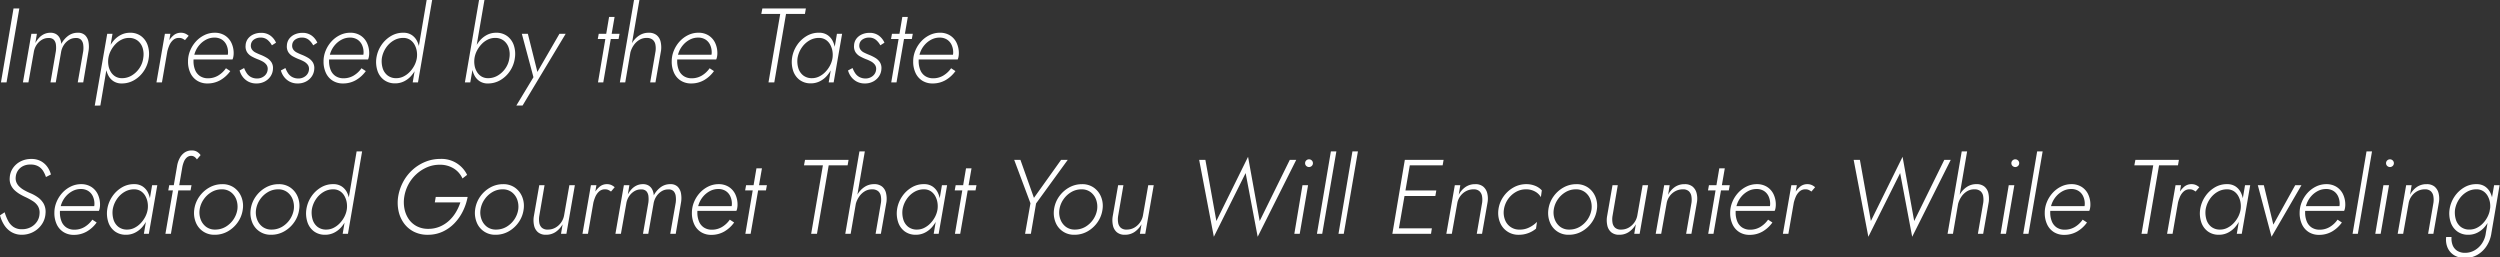 <svg xmlns="http://www.w3.org/2000/svg" width="710" height="73"><rect width="100%" height="100%" fill="#333333" stroke="none"/><defs><clipPath id="a"><path fill="none" stroke="#707070" d="M-7379-22680h710v73h-710z" data-name="長方形 11009"/></clipPath></defs><g clip-path="url(#a)" data-name="マスクグループ 2121" transform="translate(7379 22680)"><path fill="#fff" d="m-7375.16-22677.6-3.57 21h1.59l3.63-21Zm21.33 11.94a7.5 7.5 0 0 0-.045-2.46 3.5 3.5 0 0 0-.945-1.86 2.85 2.85 0 0 0-2.1-.72 4.47 4.47 0 0 0-2.715.87 6.9 6.9 0 0 0-1.965 2.31 4.3 4.3 0 0 0-.4-1.59 2.8 2.8 0 0 0-1-1.155 3 3 0 0 0-1.68-.435 4.2 4.2 0 0 0-1.77.375 4.6 4.6 0 0 0-1.44 1.05 7.2 7.2 0 0 0-1.08 1.515l.45-2.64h-1.57l-2.4 13.8h1.56l1.53-8.61a5.2 5.2 0 0 1 .765-2.01 4.7 4.7 0 0 1 1.485-1.455 3.5 3.5 0 0 1 1.98-.525 1.89 1.89 0 0 1 1.485.525 2.5 2.5 0 0 1 .57 1.38 7.4 7.4 0 0 1-.015 1.815l-1.53 8.88h1.5l1.5-8.55a5.3 5.3 0 0 1 .765-2.025 4.8 4.8 0 0 1 1.485-1.485 3.44 3.44 0 0 1 1.98-.54 1.89 1.89 0 0 1 1.485.525 2.56 2.56 0 0 1 .585 1.38 7 7 0 0 1 0 1.815l-1.56 8.88h1.56Zm3.33 15.63 3.45-20.37h-1.5l-3.54 20.4Zm13.74-13.47a7.76 7.76 0 0 0-.27-3.555 5.4 5.4 0 0 0-1.83-2.64 5.07 5.07 0 0 0-3.21-1.005 5.6 5.6 0 0 0-2.58.6 6.8 6.8 0 0 0-2.04 1.6 9.4 9.4 0 0 0-1.455 2.3 10.1 10.1 0 0 0-.8 2.7 9.7 9.7 0 0 0-.015 2.58 7 7 0 0 0 .7 2.31 4.35 4.35 0 0 0 1.5 1.68 4.17 4.17 0 0 0 2.35.63 6.9 6.9 0 0 0 3.555-.96 8.3 8.3 0 0 0 2.73-2.61 8.6 8.6 0 0 0 1.365-3.63m-1.56 0a6.53 6.53 0 0 1-1.11 2.895 6.9 6.9 0 0 1-2.2 2.07 5.3 5.3 0 0 1-2.84.735 3.54 3.54 0 0 1-1.815-.51 3.85 3.85 0 0 1-1.26-1.3 5.1 5.1 0 0 1-.66-1.83 6.7 6.7 0 0 1-.015-2.06 6.9 6.9 0 0 1 .72-2.16 8 8 0 0 1 1.32-1.83 6 6 0 0 1 1.76-1.275 4.65 4.65 0 0 1 2.025-.465 3.9 3.9 0 0 1 2.52.8 4.22 4.22 0 0 1 1.4 2.1 6.2 6.2 0 0 1 .155 2.83m7.71-6.9h-1.56l-2.4 13.8h1.56Zm4.14 1.8 1.05-1.23a3.8 3.8 0 0 0-1.005-.645 2.9 2.9 0 0 0-1.155-.225 3.17 3.17 0 0 0-2.235.825 6.75 6.75 0 0 0-1.6 2.145 10 10 0 0 0-.87 2.7h.72a11 11 0 0 1 .615-2 4.35 4.35 0 0 1 1.11-1.6 2.43 2.43 0 0 1 1.755-.6 2.05 2.05 0 0 1 .87.18 4 4 0 0 1 .745.45m6.36 12.3a7.27 7.27 0 0 0 3.7-.945 9 9 0 0 0 2.81-2.565l-1.23-.81a7.2 7.2 0 0 1-2.22 2.085 5.54 5.54 0 0 1-2.88.765 4 4 0 0 1-2.25-.615 3.74 3.74 0 0 1-1.4-1.725 6.6 6.6 0 0 1-.465-2.55 7 7 0 0 1 .45-2.49 6.8 6.8 0 0 1 1.275-2.13 6.5 6.5 0 0 1 1.9-1.485 5 5 0 0 1 2.31-.555 3.83 3.83 0 0 1 2.085.54 3.57 3.57 0 0 1 1.32 1.5 5 5 0 0 1 .465 2.19 3 3 0 0 1-.12.855 4.3 4.3 0 0 1-.27.7l.66-.93h-10.58v1.35h11.58a3 3 0 0 0 .24-.78 5 5 0 0 0 .09-.9 6.8 6.8 0 0 0-.68-3.115 5.04 5.04 0 0 0-1.875-2.055 5.3 5.3 0 0 0-2.82-.735 6.6 6.6 0 0 0-2.94.675 8 8 0 0 0-2.415 1.815 8.8 8.8 0 0 0-1.635 2.6 7.9 7.9 0 0 0-.6 3.045 7.5 7.5 0 0 0 .69 3.33 5.13 5.13 0 0 0 1.94 2.17 5.36 5.36 0 0 0 2.865.765m10.44-4.38-1.29.69a5.4 5.4 0 0 0 .84 1.74 4.8 4.8 0 0 0 1.59 1.4 4.8 4.8 0 0 0 2.37.55 4.9 4.9 0 0 0 2.355-.555 4.5 4.5 0 0 0 1.65-1.485 4.1 4.1 0 0 0 .675-2.1 3.06 3.06 0 0 0-.44-1.89 4.05 4.05 0 0 0-1.32-1.245 12 12 0 0 0-1.81-.885q-.75-.3-1.4-.63a2.65 2.65 0 0 1-1-.855 1.92 1.92 0 0 1-.3-1.275 2.03 2.03 0 0 1 .87-1.545 3.18 3.18 0 0 1 1.89-.555 2.94 2.94 0 0 1 1.965.645 5.2 5.2 0 0 1 1.245 1.545l1.17-.75a5 5 0 0 0-1.56-1.98 4.34 4.34 0 0 0-2.73-.81 5.2 5.2 0 0 0-2.025.4 4 4 0 0 0-1.62 1.215 3.4 3.4 0 0 0-.705 2.01 3.06 3.06 0 0 0 .42 1.875 3.6 3.6 0 0 0 1.29 1.19 14 14 0 0 0 1.65.78 10.4 10.4 0 0 1 1.44.645 3.4 3.4 0 0 1 1.11.93 1.95 1.95 0 0 1 .36 1.365 2.58 2.58 0 0 1-.94 1.83 3.17 3.17 0 0 1-2.115.72 3.7 3.7 0 0 1-1.74-.435 3.3 3.3 0 0 1-1.17-1.1 7 7 0 0 1-.725-1.435m11.73 0-1.29.69a5.4 5.4 0 0 0 .84 1.74 4.8 4.8 0 0 0 1.59 1.4 4.8 4.8 0 0 0 2.37.55 4.9 4.9 0 0 0 2.355-.555 4.5 4.5 0 0 0 1.65-1.485 4.1 4.1 0 0 0 .675-2.1 3.06 3.06 0 0 0-.435-1.89 4.05 4.05 0 0 0-1.32-1.245 12 12 0 0 0-1.815-.885q-.75-.3-1.4-.63a2.65 2.65 0 0 1-1-.855 1.92 1.92 0 0 1-.3-1.275 2.03 2.03 0 0 1 .87-1.545 3.18 3.18 0 0 1 1.89-.555 2.94 2.94 0 0 1 1.965.645 5.2 5.2 0 0 1 1.245 1.545l1.17-.75a5 5 0 0 0-1.56-1.98 4.34 4.34 0 0 0-2.73-.81 5.2 5.2 0 0 0-2.025.4 4 4 0 0 0-1.625 1.22 3.4 3.4 0 0 0-.705 2.01 3.06 3.06 0 0 0 .42 1.875 3.6 3.6 0 0 0 1.295 1.185 14 14 0 0 0 1.65.78 10.4 10.4 0 0 1 1.44.645 3.4 3.4 0 0 1 1.11.93 1.95 1.95 0 0 1 .36 1.365 2.58 2.58 0 0 1-.945 1.83 3.17 3.17 0 0 1-2.115.72 3.7 3.7 0 0 1-1.74-.435 3.3 3.3 0 0 1-1.17-1.1 7 7 0 0 1-.72-1.435m16.32 4.38a7.27 7.27 0 0 0 3.7-.945 9 9 0 0 0 2.81-2.565l-1.23-.81a7.2 7.2 0 0 1-2.22 2.085 5.54 5.54 0 0 1-2.88.765 4 4 0 0 1-2.25-.615 3.74 3.74 0 0 1-1.395-1.725 6.6 6.6 0 0 1-.465-2.55 7 7 0 0 1 .45-2.49 6.8 6.8 0 0 1 1.275-2.13 6.5 6.5 0 0 1 1.9-1.485 5 5 0 0 1 2.31-.555 3.83 3.83 0 0 1 2.085.54 3.57 3.57 0 0 1 1.32 1.5 5 5 0 0 1 .465 2.19 3 3 0 0 1-.12.855 4.3 4.3 0 0 1-.27.7l.66-.93h-10.585v1.35h11.58a3 3 0 0 0 .24-.78 5 5 0 0 0 .09-.9 6.8 6.8 0 0 0-.675-3.12 5.04 5.04 0 0 0-1.875-2.055 5.3 5.3 0 0 0-2.82-.735 6.6 6.6 0 0 0-2.94.675 8 8 0 0 0-2.415 1.815 8.8 8.8 0 0 0-1.635 2.6 7.9 7.9 0 0 0-.6 3.045 7.5 7.5 0 0 0 .69 3.33 5.13 5.13 0 0 0 1.935 2.175 5.36 5.36 0 0 0 2.865.765m23.79-23.7-3.96 23.4h1.5l4.02-23.4Zm-14.28 16.5a8 8 0 0 0 .3 3.555 5.32 5.32 0 0 0 1.83 2.625 5.12 5.12 0 0 0 3.21.99 5.6 5.6 0 0 0 2.55-.585 6.6 6.6 0 0 0 2.055-1.605 9.6 9.6 0 0 0 1.47-2.3 9.9 9.9 0 0 0 .795-2.68 9.8 9.8 0 0 0 .015-2.595 6.9 6.9 0 0 0-.705-2.31 4.4 4.4 0 0 0-1.5-1.665 4.17 4.17 0 0 0-2.34-.63 6.6 6.6 0 0 0-3.555.945 8.5 8.5 0 0 0-2.73 2.61 8.8 8.8 0 0 0-1.395 3.645m1.56 0a7.4 7.4 0 0 1 1.155-2.91 6.7 6.7 0 0 1 2.19-2.085 5.3 5.3 0 0 1 2.835-.735 3.46 3.46 0 0 1 1.815.525 3.85 3.85 0 0 1 1.245 1.32 5.6 5.6 0 0 1 .66 1.83 6.4 6.4 0 0 1 .03 2.055 6.9 6.9 0 0 1-.72 2.13 7.8 7.8 0 0 1-1.335 1.83 6.3 6.3 0 0 1-1.755 1.275 4.56 4.56 0 0 1-2.01.465 3.9 3.9 0 0 1-2.52-.8 4.14 4.14 0 0 1-1.38-2.1 6.9 6.9 0 0 1-.21-2.8m29.13-16.5h-1.53l-4.02 23.4h1.53Zm8.64 16.5a7.76 7.76 0 0 0-.27-3.555 5.4 5.4 0 0 0-1.83-2.64 5.07 5.07 0 0 0-3.21-1.005 5.6 5.6 0 0 0-2.58.6 6.8 6.8 0 0 0-2.04 1.605 9.4 9.4 0 0 0-1.455 2.3 10.1 10.1 0 0 0-.795 2.7 9.7 9.7 0 0 0-.015 2.58 7 7 0 0 0 .705 2.31 4.35 4.35 0 0 0 1.5 1.68 4.17 4.17 0 0 0 2.34.63 6.9 6.9 0 0 0 3.555-.96 8.3 8.3 0 0 0 2.73-2.61 8.6 8.6 0 0 0 1.365-3.635m-1.56 0a6.53 6.53 0 0 1-1.11 2.895 6.9 6.9 0 0 1-2.205 2.07 5.3 5.3 0 0 1-2.835.735 3.54 3.54 0 0 1-1.815-.51 3.85 3.85 0 0 1-1.26-1.3 5.1 5.1 0 0 1-.66-1.83 6.7 6.7 0 0 1-.015-2.06 6.9 6.9 0 0 1 .72-2.16 8 8 0 0 1 1.32-1.83 6 6 0 0 1 1.755-1.275 4.65 4.65 0 0 1 2.025-.465 3.9 3.9 0 0 1 2.52.8 4.22 4.22 0 0 1 1.4 2.1 6.2 6.2 0 0 1 .16 2.83m15.99-6.9h-1.77l-6.75 11.67.72.09-2.94-11.76h-1.71l3.3 12.33-4.86 8.04h1.77Zm9.39 0-.27 1.47h5.91l.27-1.47Zm2.94-4.8-3.15 18.6h1.5l3.21-18.6Zm8.61-4.8h-1.53l-4.02 23.4h1.53Zm4.59 14.52-1.53 8.88h1.5l1.59-9.06a7.2 7.2 0 0 0-.135-2.535 3.38 3.38 0 0 0-1.11-1.815 3.47 3.47 0 0 0-2.295-.69 4.8 4.8 0 0 0-2.7.8 6.3 6.3 0 0 0-1.965 2.085 8.8 8.8 0 0 0-1.065 2.79h.54a6.6 6.6 0 0 1 .915-2.055 5.2 5.2 0 0 1 1.62-1.575 3.88 3.88 0 0 1 2.175-.57 2.56 2.56 0 0 1 1.68.54 2.36 2.36 0 0 1 .735 1.35 6 6 0 0 1 .045 1.855m10.08 9.18a7.27 7.27 0 0 0 3.705-.945 9 9 0 0 0 2.8-2.565l-1.23-.81a7.2 7.2 0 0 1-2.22 2.085 5.54 5.54 0 0 1-2.88.765 4 4 0 0 1-2.25-.615 3.74 3.74 0 0 1-1.4-1.725 6.6 6.6 0 0 1-.465-2.55 7 7 0 0 1 .45-2.49 6.8 6.8 0 0 1 1.275-2.13 6.5 6.5 0 0 1 1.9-1.485 5 5 0 0 1 2.31-.555 3.83 3.83 0 0 1 2.085.54 3.57 3.57 0 0 1 1.32 1.5 5 5 0 0 1 .465 2.19 3 3 0 0 1-.12.855 4.3 4.3 0 0 1-.27.7l.66-.93h-10.575v1.35h11.58a3 3 0 0 0 .24-.78 5 5 0 0 0 .09-.9 6.8 6.8 0 0 0-.675-3.12 5.04 5.04 0 0 0-1.875-2.055 5.3 5.3 0 0 0-2.82-.735 6.6 6.6 0 0 0-2.94.675 8 8 0 0 0-2.415 1.815 8.8 8.8 0 0 0-1.635 2.6 7.9 7.9 0 0 0-.6 3.045 7.5 7.5 0 0 0 .69 3.33 5.13 5.13 0 0 0 1.935 2.175 5.36 5.36 0 0 0 2.865.765m19.95-19.74h5.37l-3.33 19.44h1.65l3.33-19.44h5.37l.27-1.56h-12.36Zm21.48 5.64-2.34 13.8h1.41l2.4-13.8Zm-12.75 6.9a8 8 0 0 0 .3 3.555 5.32 5.32 0 0 0 1.83 2.625 5.12 5.12 0 0 0 3.21.99 5.6 5.6 0 0 0 2.55-.585 6.6 6.6 0 0 0 2.05-1.605 9.6 9.6 0 0 0 1.47-2.3 9.9 9.9 0 0 0 .8-2.685 9.8 9.8 0 0 0 .015-2.595 6.9 6.9 0 0 0-.705-2.31 4.4 4.4 0 0 0-1.5-1.665 4.17 4.17 0 0 0-2.34-.63 6.6 6.6 0 0 0-3.555.945 8.5 8.5 0 0 0-2.73 2.61 8.8 8.8 0 0 0-1.395 3.65m1.56 0a7.4 7.4 0 0 1 1.155-2.91 6.7 6.7 0 0 1 2.19-2.085 5.3 5.3 0 0 1 2.835-.735 3.46 3.46 0 0 1 1.815.525 3.85 3.85 0 0 1 1.245 1.32 5.6 5.6 0 0 1 .66 1.83 6.4 6.4 0 0 1 .03 2.055 6.9 6.9 0 0 1-.72 2.13 7.8 7.8 0 0 1-1.335 1.83 6.3 6.3 0 0 1-1.755 1.275 4.56 4.56 0 0 1-2.01.465 3.9 3.9 0 0 1-2.52-.8 4.14 4.14 0 0 1-1.38-2.1 6.9 6.9 0 0 1-.21-2.8m15.63 2.82-1.29.69a5.4 5.4 0 0 0 .84 1.74 4.8 4.8 0 0 0 1.59 1.4 4.8 4.8 0 0 0 2.37.55 4.9 4.9 0 0 0 2.355-.555 4.5 4.5 0 0 0 1.65-1.485 4.1 4.1 0 0 0 .675-2.1 3.06 3.06 0 0 0-.435-1.89 4.05 4.05 0 0 0-1.32-1.245 12 12 0 0 0-1.815-.885q-.75-.3-1.4-.63a2.65 2.65 0 0 1-1.005-.855 1.92 1.92 0 0 1-.3-1.275 2.03 2.03 0 0 1 .87-1.545 3.18 3.18 0 0 1 1.89-.555 2.94 2.94 0 0 1 1.965.645 5.2 5.2 0 0 1 1.245 1.545l1.17-.75a5 5 0 0 0-1.56-1.98 4.34 4.34 0 0 0-2.73-.81 5.2 5.2 0 0 0-2.025.4 4 4 0 0 0-1.62 1.215 3.4 3.4 0 0 0-.7 2.01 3.06 3.06 0 0 0 .42 1.875 3.6 3.6 0 0 0 1.29 1.185 14 14 0 0 0 1.65.78 10.4 10.4 0 0 1 1.44.645 3.4 3.4 0 0 1 1.11.93 1.95 1.95 0 0 1 .36 1.365 2.58 2.58 0 0 1-.945 1.83 3.17 3.17 0 0 1-2.115.72 3.7 3.7 0 0 1-1.74-.435 3.3 3.3 0 0 1-1.17-1.1 7 7 0 0 1-.72-1.43m11.19-9.72-.27 1.47h5.91l.27-1.47Zm2.94-4.8-3.15 18.6h1.5l3.21-18.6Zm8.58 18.9a7.27 7.27 0 0 0 3.705-.945 9 9 0 0 0 2.8-2.565l-1.23-.81a7.2 7.2 0 0 1-2.22 2.085 5.54 5.54 0 0 1-2.88.765 4 4 0 0 1-2.25-.615 3.74 3.74 0 0 1-1.4-1.725 6.6 6.6 0 0 1-.465-2.55 7 7 0 0 1 .45-2.49 6.8 6.8 0 0 1 1.275-2.13 6.5 6.5 0 0 1 1.9-1.485 5 5 0 0 1 2.31-.555 3.83 3.83 0 0 1 2.085.54 3.57 3.57 0 0 1 1.32 1.5 5 5 0 0 1 .465 2.19 3 3 0 0 1-.12.855 4.3 4.3 0 0 1-.27.7l.66-.93h-10.575v1.35h11.58a3 3 0 0 0 .24-.78 5 5 0 0 0 .09-.9 6.8 6.8 0 0 0-.675-3.12 5.04 5.04 0 0 0-1.875-2.055 5.3 5.3 0 0 0-2.82-.735 6.6 6.6 0 0 0-2.94.675 8 8 0 0 0-2.42 1.82 8.8 8.8 0 0 0-1.635 2.6 7.9 7.9 0 0 0-.6 3.045 7.5 7.5 0 0 0 .69 3.33 5.13 5.13 0 0 0 1.935 2.175 5.36 5.36 0 0 0 2.87.76m-263.52 36.58-1.32.87a9.5 9.5 0 0 0 1.14 2.67 6.3 6.3 0 0 0 2.025 2.04 5.7 5.7 0 0 0 2.985.81 6.9 6.9 0 0 0 3.33-.81 6.7 6.7 0 0 0 2.43-2.2 6.07 6.07 0 0 0 1.02-3.1 4.8 4.8 0 0 0-.54-2.73 5.7 5.7 0 0 0-1.65-1.8 10.6 10.6 0 0 0-2.13-1.17 16 16 0 0 1-1.77-.87 6.8 6.8 0 0 1-1.35-1 3.55 3.55 0 0 1-.84-1.23 3.1 3.1 0 0 1-.18-1.515 3.76 3.76 0 0 1 .63-1.815 3.8 3.8 0 0 1 1.455-1.26 4.43 4.43 0 0 1 2.145-.435 4.24 4.24 0 0 1 2.22.525 3.9 3.9 0 0 1 1.365 1.35 8 8 0 0 1 .765 1.665l1.41-.72a6.7 6.7 0 0 0-1-2.145 5.45 5.45 0 0 0-1.83-1.635 5.54 5.54 0 0 0-2.745-.63 6.5 6.5 0 0 0-3.06.705 5.8 5.8 0 0 0-2.16 1.9 5.3 5.3 0 0 0-.9 2.7 4.2 4.2 0 0 0 .315 2.07 4.7 4.7 0 0 0 1.11 1.545 9 9 0 0 0 1.53 1.125 17 17 0 0 0 1.635.84 18 18 0 0 1 1.995 1.1 4.5 4.5 0 0 1 1.44 1.44 3.6 3.6 0 0 1 .435 2.175 4.3 4.3 0 0 1-.7 2.16 4.8 4.8 0 0 1-1.74 1.59 5.26 5.26 0 0 1-2.565.6 4.12 4.12 0 0 1-2.415-.66 4.8 4.8 0 0 1-1.525-1.77 14 14 0 0 1-.96-2.385m19.62 6.42a7.27 7.27 0 0 0 3.7-.945 9 9 0 0 0 2.81-2.565l-1.23-.81a7.2 7.2 0 0 1-2.22 2.085 5.54 5.54 0 0 1-2.88.765 4 4 0 0 1-2.25-.615 3.74 3.74 0 0 1-1.39-1.725 6.6 6.6 0 0 1-.465-2.55 7 7 0 0 1 .45-2.49 6.8 6.8 0 0 1 1.275-2.13 6.5 6.5 0 0 1 1.9-1.485 5 5 0 0 1 2.31-.555 3.83 3.83 0 0 1 2.085.54 3.57 3.57 0 0 1 1.32 1.5 5 5 0 0 1 .465 2.19 3 3 0 0 1-.12.855 4.3 4.3 0 0 1-.27.705l.66-.93h-10.59v1.35h11.58a3 3 0 0 0 .24-.78 5 5 0 0 0 .09-.9 6.8 6.8 0 0 0-.675-3.12 5.04 5.04 0 0 0-1.875-2.055 5.3 5.3 0 0 0-2.82-.735 6.6 6.6 0 0 0-2.94.675 8 8 0 0 0-2.42 1.815 8.8 8.8 0 0 0-1.635 2.6 7.9 7.9 0 0 0-.6 3.045 7.5 7.5 0 0 0 .69 3.33 5.13 5.13 0 0 0 1.945 2.17 5.36 5.36 0 0 0 2.86.765m22.26-14.1-2.34 13.8h1.41l2.4-13.8Zm-12.75 6.9a8 8 0 0 0 .3 3.555 5.32 5.32 0 0 0 1.83 2.625 5.12 5.12 0 0 0 3.21.99 5.6 5.6 0 0 0 2.55-.585 6.6 6.6 0 0 0 2.055-1.6 9.6 9.6 0 0 0 1.47-2.3 9.6 9.6 0 0 0 .81-5.28 6.9 6.9 0 0 0-.7-2.31 4.4 4.4 0 0 0-1.5-1.665 4.17 4.17 0 0 0-2.34-.63 6.6 6.6 0 0 0-3.555.945 8.5 8.5 0 0 0-2.73 2.61 8.8 8.8 0 0 0-1.4 3.645m1.56 0a7.4 7.4 0 0 1 1.155-2.91 6.7 6.7 0 0 1 2.19-2.085 5.3 5.3 0 0 1 2.835-.735 3.46 3.46 0 0 1 1.815.525 3.85 3.85 0 0 1 1.245 1.32 5.6 5.6 0 0 1 .66 1.83 6.4 6.4 0 0 1 .03 2.055 6.9 6.9 0 0 1-.72 2.13 7.8 7.8 0 0 1-1.335 1.83 6.3 6.3 0 0 1-1.755 1.275 4.56 4.56 0 0 1-2.01.465 3.9 3.9 0 0 1-2.52-.795 4.14 4.14 0 0 1-1.38-2.1 6.9 6.9 0 0 1-.21-2.805m16.05-6.9-.27 1.47h6.33l.27-1.47Zm7.86-7.32 1.05-1.23a3.6 3.6 0 0 0-.93-.9 2.66 2.66 0 0 0-1.44-.42 3.57 3.57 0 0 0-2.175.585 4.5 4.5 0 0 0-1.425 1.665 7.2 7.2 0 0 0-.72 2.25l-3.3 19.17h1.56l3.24-18.96a8 8 0 0 1 .45-1.515 3.2 3.2 0 0 1 .825-1.2 1.9 1.9 0 0 1 1.305-.465 1.62 1.62 0 0 1 .915.315 2.7 2.7 0 0 1 .645.705m-.75 14.22a7.13 7.13 0 0 0 .4 3.555 5.565 5.565 0 0 0 5.42 3.615 7.36 7.36 0 0 0 3.735-.975 8.64 8.64 0 0 0 2.82-2.595 8.15 8.15 0 0 0 1.4-3.6 6.8 6.8 0 0 0-.39-3.555 5.9 5.9 0 0 0-2.055-2.64 5.62 5.62 0 0 0-3.375-1 7.4 7.4 0 0 0-3.72.975 8.6 8.6 0 0 0-2.835 2.6 8.2 8.2 0 0 0-1.4 3.62m1.53 0a6.8 6.8 0 0 1 1.14-2.865 6.95 6.95 0 0 1 2.235-2.085 5.64 5.64 0 0 1 2.9-.78 4.16 4.16 0 0 1 2.625.825 4.6 4.6 0 0 1 1.53 2.115 6 6 0 0 1 .285 2.79 6.94 6.94 0 0 1-3.375 4.935 5.8 5.8 0 0 1-2.925.765 4.15 4.15 0 0 1-2.61-.81 4.62 4.62 0 0 1-1.53-2.115 5.6 5.6 0 0 1-.275-2.775m14.49 0a7.13 7.13 0 0 0 .4 3.555 5.565 5.565 0 0 0 5.42 3.615 7.36 7.36 0 0 0 3.735-.975 8.64 8.64 0 0 0 2.82-2.595 8.15 8.15 0 0 0 1.4-3.6 6.8 6.8 0 0 0-.39-3.555 5.9 5.9 0 0 0-2.055-2.64 5.62 5.62 0 0 0-3.375-1 7.4 7.4 0 0 0-3.72.975 8.6 8.6 0 0 0-2.835 2.6 8.2 8.2 0 0 0-1.4 3.62m1.53 0a6.8 6.8 0 0 1 1.14-2.865 6.95 6.95 0 0 1 2.235-2.085 5.64 5.64 0 0 1 2.9-.78 4.16 4.16 0 0 1 2.625.825 4.6 4.6 0 0 1 1.53 2.115 6 6 0 0 1 .285 2.79 6.94 6.94 0 0 1-3.375 4.935 5.8 5.8 0 0 1-2.925.765 4.15 4.15 0 0 1-2.61-.81 4.62 4.62 0 0 1-1.53-2.115 5.6 5.6 0 0 1-.275-2.775m28.56-16.5-3.96 23.4h1.5l4.02-23.4Zm-14.28 16.5a8 8 0 0 0 .3 3.555 5.32 5.32 0 0 0 1.83 2.625 5.12 5.12 0 0 0 3.21.99 5.6 5.6 0 0 0 2.55-.585 6.6 6.6 0 0 0 2.055-1.6 9.6 9.6 0 0 0 1.47-2.3 9.6 9.6 0 0 0 .81-5.28 6.9 6.9 0 0 0-.705-2.31 4.4 4.4 0 0 0-1.5-1.665 4.17 4.17 0 0 0-2.34-.63 6.6 6.6 0 0 0-3.555.945 8.5 8.5 0 0 0-2.73 2.61 8.8 8.8 0 0 0-1.395 3.645m1.56 0a7.4 7.4 0 0 1 1.155-2.91 6.7 6.7 0 0 1 2.19-2.085 5.3 5.3 0 0 1 2.835-.735 3.46 3.46 0 0 1 1.815.525 3.85 3.85 0 0 1 1.245 1.32 5.6 5.6 0 0 1 .66 1.83 6.4 6.4 0 0 1 .03 2.055 6.9 6.9 0 0 1-.72 2.13 7.8 7.8 0 0 1-1.335 1.83 6.3 6.3 0 0 1-1.755 1.275 4.56 4.56 0 0 1-2.01.465 3.9 3.9 0 0 1-2.52-.795 4.14 4.14 0 0 1-1.38-2.1 6.9 6.9 0 0 1-.21-2.805m34.92-2.01h7.26a13.8 13.8 0 0 1-1.29 2.82 10.6 10.6 0 0 1-1.965 2.4 9.1 9.1 0 0 1-2.625 1.665 8.3 8.3 0 0 1-3.24.615 6.86 6.86 0 0 1-3.27-.75 6.3 6.3 0 0 1-2.28-2.025 7.9 7.9 0 0 1-1.2-2.91 9.7 9.7 0 0 1-.06-3.4 11.1 11.1 0 0 1 1.185-3.54 10.87 10.87 0 0 1 5.295-4.86 9 9 0 0 1 3.57-.72 7.4 7.4 0 0 1 3.96 1.035 6.44 6.44 0 0 1 2.52 2.865l1.32-1.02a8.04 8.04 0 0 0-7.62-4.53 11.1 11.1 0 0 0-4.305.84 12.3 12.3 0 0 0-3.63 2.31 12.6 12.6 0 0 0-2.64 3.42 13.4 13.4 0 0 0-1.395 4.2 11.3 11.3 0 0 0 .12 4.035 9.1 9.1 0 0 0 1.515 3.45 7.9 7.9 0 0 0 2.805 2.4 8.5 8.5 0 0 0 3.96.885 9.96 9.96 0 0 0 4.245-.885 11.1 11.1 0 0 0 3.36-2.4 13.5 13.5 0 0 0 2.4-3.45 15.7 15.7 0 0 0 1.335-4.005h-9.06Zm11.46 2.01a7.13 7.13 0 0 0 .405 3.555 5.565 5.565 0 0 0 5.415 3.615 7.36 7.36 0 0 0 3.735-.975 8.64 8.64 0 0 0 2.82-2.595 8.15 8.15 0 0 0 1.395-3.6 6.8 6.8 0 0 0-.39-3.555 5.9 5.9 0 0 0-2.055-2.64 5.62 5.62 0 0 0-3.375-1 7.4 7.4 0 0 0-3.72.975 8.6 8.6 0 0 0-2.835 2.6 8.2 8.2 0 0 0-1.395 3.62m1.53 0a6.8 6.8 0 0 1 1.14-2.865 6.95 6.95 0 0 1 2.235-2.085 5.64 5.64 0 0 1 2.895-.78 4.16 4.16 0 0 1 2.625.825 4.6 4.6 0 0 1 1.53 2.115 6 6 0 0 1 .285 2.79 6.94 6.94 0 0 1-3.375 4.935 5.8 5.8 0 0 1-2.925.765 4.15 4.15 0 0 1-2.61-.81 4.62 4.62 0 0 1-1.53-2.115 5.6 5.6 0 0 1-.27-2.775m16.68 1.86 1.5-8.76h-1.5l-1.56 8.94a7 7 0 0 0 .09 2.52 3.47 3.47 0 0 0 1.1 1.89 3.38 3.38 0 0 0 2.295.72 4.74 4.74 0 0 0 2.775-.825 6.46 6.46 0 0 0 1.93-2.145l-.45 2.7h1.53l2.4-13.8h-1.56l-1.5 8.58a5.04 5.04 0 0 1-2.445 3.465 4.3 4.3 0 0 1-2.175.555 2.4 2.4 0 0 1-1.71-.54 2.47 2.47 0 0 1-.72-1.425 5.9 5.9 0 0 1 0-1.875m16.23-8.76h-1.56l-2.4 13.8h1.56Zm4.14 1.8 1.05-1.23a3.8 3.8 0 0 0-1-.645 2.9 2.9 0 0 0-1.155-.225 3.17 3.17 0 0 0-2.235.825 6.75 6.75 0 0 0-1.605 2.145 10 10 0 0 0-.87 2.7h.72a11 11 0 0 1 .615-2 4.35 4.35 0 0 1 1.11-1.6 2.43 2.43 0 0 1 1.755-.6 2.05 2.05 0 0 1 .87.18 4 4 0 0 1 .745.45m19.92 2.94a7.5 7.5 0 0 0-.045-2.46 3.5 3.5 0 0 0-.945-1.86 2.85 2.85 0 0 0-2.1-.72 4.47 4.47 0 0 0-2.715.87 6.9 6.9 0 0 0-1.965 2.31 4.3 4.3 0 0 0-.4-1.59 2.8 2.8 0 0 0-1.005-1.155 3 3 0 0 0-1.68-.435 4.2 4.2 0 0 0-1.77.375 4.6 4.6 0 0 0-1.44 1.05 7.2 7.2 0 0 0-1.08 1.515l.45-2.64h-1.565l-2.4 13.8h1.56l1.53-8.61a5.2 5.2 0 0 1 .765-2.01 4.7 4.7 0 0 1 1.485-1.455 3.5 3.5 0 0 1 1.98-.525 1.89 1.89 0 0 1 1.485.525 2.5 2.5 0 0 1 .57 1.38 7.4 7.4 0 0 1-.015 1.815l-1.53 8.88h1.5l1.5-8.55a5.3 5.3 0 0 1 .765-2.025 4.8 4.8 0 0 1 1.485-1.485 3.44 3.44 0 0 1 1.98-.54 1.89 1.89 0 0 1 1.485.525 2.56 2.56 0 0 1 .585 1.38 7 7 0 0 1 0 1.815l-1.56 8.88h1.56Zm8.55 9.36a7.27 7.27 0 0 0 3.705-.945 9 9 0 0 0 2.8-2.565l-1.23-.81a7.2 7.2 0 0 1-2.22 2.085 5.54 5.54 0 0 1-2.88.765 4 4 0 0 1-2.25-.615 3.74 3.74 0 0 1-1.4-1.725 6.6 6.6 0 0 1-.465-2.55 7 7 0 0 1 .45-2.49 6.8 6.8 0 0 1 1.275-2.13 6.5 6.5 0 0 1 1.9-1.485 5 5 0 0 1 2.31-.555 3.83 3.83 0 0 1 2.085.54 3.57 3.57 0 0 1 1.32 1.5 5 5 0 0 1 .465 2.19 3 3 0 0 1-.12.855 4.3 4.3 0 0 1-.27.705l.66-.93h-10.575v1.35h11.58a3 3 0 0 0 .24-.78 5 5 0 0 0 .09-.9 6.8 6.8 0 0 0-.675-3.12 5.04 5.04 0 0 0-1.875-2.055 5.3 5.3 0 0 0-2.82-.735 6.6 6.6 0 0 0-2.94.675 8 8 0 0 0-2.415 1.815 8.8 8.8 0 0 0-1.635 2.6 7.9 7.9 0 0 0-.6 3.045 7.5 7.5 0 0 0 .69 3.33 5.13 5.13 0 0 0 1.935 2.175 5.36 5.36 0 0 0 2.865.76m9.9-14.1-.27 1.47h5.91l.27-1.47Zm2.94-4.8-3.15 18.6h1.5l3.21-18.6Zm13.5-.84h5.37l-3.33 19.44h1.65l3.33-19.44h5.37l.27-1.56h-12.36Zm17.28-3.96h-1.53l-4.02 23.4h1.53Zm4.59 14.52-1.53 8.88h1.5l1.59-9.06a7.2 7.2 0 0 0-.135-2.535 3.38 3.38 0 0 0-1.11-1.815 3.47 3.47 0 0 0-2.295-.69 4.8 4.8 0 0 0-2.7.8 6.3 6.3 0 0 0-1.965 2.085 8.8 8.8 0 0 0-1.065 2.79h.54a6.6 6.6 0 0 1 .915-2.055 5.2 5.2 0 0 1 1.62-1.575 3.88 3.88 0 0 1 2.175-.57 2.56 2.56 0 0 1 1.68.54 2.36 2.36 0 0 1 .735 1.35 6 6 0 0 1 .045 1.855m17.31-4.92-2.34 13.8h1.41l2.4-13.8Zm-12.75 6.9a8 8 0 0 0 .3 3.555 5.32 5.32 0 0 0 1.83 2.625 5.12 5.12 0 0 0 3.21.99 5.6 5.6 0 0 0 2.55-.585 6.6 6.6 0 0 0 2.055-1.6 9.6 9.6 0 0 0 1.47-2.3 9.6 9.6 0 0 0 .81-5.28 6.9 6.9 0 0 0-.7-2.31 4.4 4.4 0 0 0-1.5-1.665 4.17 4.17 0 0 0-2.34-.63 6.6 6.6 0 0 0-3.555.945 8.5 8.5 0 0 0-2.73 2.61 8.8 8.8 0 0 0-1.4 3.645m1.56 0a7.4 7.4 0 0 1 1.155-2.91 6.7 6.7 0 0 1 2.19-2.085 5.3 5.3 0 0 1 2.835-.735 3.46 3.46 0 0 1 1.815.525 3.85 3.85 0 0 1 1.245 1.32 5.6 5.6 0 0 1 .66 1.83 6.4 6.4 0 0 1 .03 2.055 6.9 6.9 0 0 1-.72 2.13 7.8 7.8 0 0 1-1.335 1.83 6.3 6.3 0 0 1-1.755 1.275 4.56 4.56 0 0 1-2.01.465 3.9 3.9 0 0 1-2.52-.795 4.14 4.14 0 0 1-1.38-2.1 6.85 6.85 0 0 1-.21-2.805m15.09-6.9-.27 1.47h5.91l.27-1.47Zm2.94-4.8-3.15 18.6h1.5l3.21-18.6Zm27-2.4-7.71 10.8-3.84-10.8h-1.77l4.62 12.33-1.53 8.67h1.65l1.47-8.61 9-12.39Zm-2.01 14.1a7.13 7.13 0 0 0 .4 3.555 5.565 5.565 0 0 0 5.415 3.615 7.36 7.36 0 0 0 3.735-.975 8.64 8.64 0 0 0 2.82-2.595 8.15 8.15 0 0 0 1.4-3.6 6.8 6.8 0 0 0-.39-3.555 5.9 5.9 0 0 0-2.055-2.64 5.62 5.62 0 0 0-3.375-1 7.4 7.4 0 0 0-3.72.975 8.6 8.6 0 0 0-2.835 2.6 8.2 8.2 0 0 0-1.395 3.62m1.53 0a6.8 6.8 0 0 1 1.14-2.865 6.95 6.95 0 0 1 2.235-2.085 5.64 5.64 0 0 1 2.9-.78 4.16 4.16 0 0 1 2.625.825 4.6 4.6 0 0 1 1.53 2.115 6 6 0 0 1 .285 2.79 6.95 6.95 0 0 1-3.375 4.935 5.8 5.8 0 0 1-2.925.765 4.15 4.15 0 0 1-2.61-.81 4.62 4.62 0 0 1-1.53-2.115 5.6 5.6 0 0 1-.275-2.775m16.68 1.86 1.5-8.76h-1.5l-1.56 8.94a7 7 0 0 0 .09 2.52 3.47 3.47 0 0 0 1.1 1.89 3.38 3.38 0 0 0 2.3.72 4.74 4.74 0 0 0 2.775-.825 6.46 6.46 0 0 0 1.925-2.145l-.45 2.7h1.53l2.4-13.8h-1.56l-1.5 8.58a5.04 5.04 0 0 1-2.445 3.465 4.3 4.3 0 0 1-2.175.555 2.4 2.4 0 0 1-1.71-.54 2.47 2.47 0 0 1-.72-1.425 5.9 5.9 0 0 1 0-1.875m40.2 1.41-3.3-18.24-9 18.24-3.12-17.37h-1.77l4.17 21.84 9.03-18.09 3.42 18.09 10.95-21.84h-1.83Zm12.9-16.41a1.02 1.02 0 0 0 .33.765 1.123 1.123 0 0 0 1.56 0 1.02 1.02 0 0 0 .33-.765 1.05 1.05 0 0 0-.33-.8 1.123 1.123 0 0 0-1.56 0 1.05 1.05 0 0 0-.33.8m-.75 6.24-2.31 13.8h1.53l2.37-13.8Zm8.07-9.6-3.96 23.4h1.5l4.02-23.4Zm6.12 0-3.96 23.4h1.5l4.02-23.4Zm12.18 23.4h10.14l.24-1.56h-10.11Zm3.33-19.44h10.11l.27-1.56h-10.14Zm-1.5 8.7h9.54l.27-1.56h-9.54Zm.87-10.26-3.54 21h1.59l3.63-21Zm21.96 12.12-1.53 8.88h1.5l1.59-9.06a6.4 6.4 0 0 0-.12-2.49 3.54 3.54 0 0 0-1.125-1.845 3.42 3.42 0 0 0-2.295-.7 4.74 4.74 0 0 0-2.775.825 6 6 0 0 0-1.9 2.205l.45-2.73h-1.56l-2.405 13.795h1.56l1.53-8.58a4.8 4.8 0 0 1 .83-2.055 4.8 4.8 0 0 1 1.635-1.455 4.44 4.44 0 0 1 2.16-.54 2.4 2.4 0 0 1 1.68.525 2.45 2.45 0 0 1 .735 1.38 6 6 0 0 1 .04 1.845m6.18 1.98a6.9 6.9 0 0 1 3.345-4.95 5.7 5.7 0 0 1 2.925-.78 5.14 5.14 0 0 1 2.58.63 4.2 4.2 0 0 1 1.65 1.59l.27-1.92a5.05 5.05 0 0 0-1.875-1.29 6.5 6.5 0 0 0-2.5-.48 7.36 7.36 0 0 0-3.735.975 8.64 8.64 0 0 0-2.82 2.6 8.2 8.2 0 0 0-1.395 3.63 7.13 7.13 0 0 0 .4 3.555 5.565 5.565 0 0 0 5.415 3.615 7.4 7.4 0 0 0 2.715-.495 7.3 7.3 0 0 0 2.145-1.245l.27-1.92a7.7 7.7 0 0 1-2.1 1.53 5.9 5.9 0 0 1-2.88.66 4.27 4.27 0 0 1-4.155-2.925 5.73 5.73 0 0 1-.255-2.78m12.63 0a7.13 7.13 0 0 0 .4 3.555 5.565 5.565 0 0 0 5.415 3.615 7.36 7.36 0 0 0 3.735-.975 8.64 8.64 0 0 0 2.82-2.595 8.15 8.15 0 0 0 1.4-3.6 6.8 6.8 0 0 0-.39-3.555 5.9 5.9 0 0 0-2.055-2.64 5.62 5.62 0 0 0-3.375-1 7.4 7.4 0 0 0-3.72.975 8.6 8.6 0 0 0-2.835 2.6 8.2 8.2 0 0 0-1.395 3.62m1.53 0a6.8 6.8 0 0 1 1.14-2.865 6.95 6.95 0 0 1 2.235-2.085 5.64 5.64 0 0 1 2.9-.78 4.16 4.16 0 0 1 2.625.825 4.6 4.6 0 0 1 1.53 2.115 6 6 0 0 1 .285 2.79 6.95 6.95 0 0 1-3.375 4.935 5.8 5.8 0 0 1-2.93.765 4.15 4.15 0 0 1-2.61-.81 4.62 4.62 0 0 1-1.53-2.115 5.6 5.6 0 0 1-.27-2.775m16.68 1.86 1.5-8.76h-1.5l-1.56 8.94a7 7 0 0 0 .09 2.52 3.47 3.47 0 0 0 1.1 1.89 3.38 3.38 0 0 0 2.3.72 4.74 4.74 0 0 0 2.775-.825 6.46 6.46 0 0 0 1.925-2.145l-.45 2.7h1.53l2.4-13.8h-1.56l-1.5 8.58a5.04 5.04 0 0 1-2.445 3.465 4.3 4.3 0 0 1-2.175.555 2.4 2.4 0 0 1-1.71-.54 2.47 2.47 0 0 1-.72-1.425 5.9 5.9 0 0 1 0-1.875m22.44-3.84-1.53 8.88h1.5l1.59-9.06a6.4 6.4 0 0 0-.12-2.49 3.54 3.54 0 0 0-1.125-1.845 3.42 3.42 0 0 0-2.295-.7 4.74 4.74 0 0 0-2.775.825 6 6 0 0 0-1.9 2.205l.45-2.73h-1.56l-2.405 13.795h1.56l1.53-8.58a4.8 4.8 0 0 1 .825-2.055 4.8 4.8 0 0 1 1.635-1.455 4.44 4.44 0 0 1 2.16-.54 2.4 2.4 0 0 1 1.68.525 2.45 2.45 0 0 1 .735 1.38 6 6 0 0 1 .045 1.845m4.95-4.92-.27 1.47h5.91l.27-1.47Zm2.94-4.8-3.15 18.6h1.5l3.21-18.6Zm8.58 18.9a7.27 7.27 0 0 0 3.705-.945 9 9 0 0 0 2.8-2.565l-1.23-.81a7.2 7.2 0 0 1-2.22 2.085 5.54 5.54 0 0 1-2.88.765 4 4 0 0 1-2.25-.615 3.74 3.74 0 0 1-1.4-1.725 6.6 6.6 0 0 1-.465-2.55 7 7 0 0 1 .45-2.49 6.8 6.8 0 0 1 1.275-2.13 6.5 6.5 0 0 1 1.9-1.485 5 5 0 0 1 2.31-.555 3.83 3.83 0 0 1 2.085.54 3.57 3.57 0 0 1 1.32 1.5 5 5 0 0 1 .465 2.19 3 3 0 0 1-.12.855 4.3 4.3 0 0 1-.27.705l.66-.93h-10.575v1.35h11.58a3 3 0 0 0 .24-.78 5 5 0 0 0 .09-.9 6.8 6.8 0 0 0-.675-3.12 5.04 5.04 0 0 0-1.875-2.055 5.3 5.3 0 0 0-2.82-.735 6.6 6.6 0 0 0-2.94.675 8 8 0 0 0-2.415 1.815 8.8 8.8 0 0 0-1.635 2.6 7.9 7.9 0 0 0-.6 3.045 7.5 7.5 0 0 0 .69 3.33 5.13 5.13 0 0 0 1.935 2.175 5.36 5.36 0 0 0 2.865.76m13.44-14.1h-1.56l-2.4 13.8h1.56Zm4.14 1.8 1.05-1.23a3.8 3.8 0 0 0-1.005-.645 2.9 2.9 0 0 0-1.155-.225 3.17 3.17 0 0 0-2.235.825 6.75 6.75 0 0 0-1.6 2.145 10 10 0 0 0-.87 2.7h.72a11 11 0 0 1 .615-2 4.35 4.35 0 0 1 1.11-1.6 2.43 2.43 0 0 1 1.755-.6 2.05 2.05 0 0 1 .87.18 4 4 0 0 1 .745.45m29.19 8.37-3.3-18.24-9 18.24-3.12-17.37h-1.77l4.17 21.84 9.03-18.09 3.42 18.09 10.95-21.84h-1.83Zm15.03-19.77h-1.53l-4.02 23.4h1.53Zm4.59 14.52-1.53 8.88h1.5l1.59-9.06a7.2 7.2 0 0 0-.13-2.54 3.38 3.38 0 0 0-1.11-1.815 3.47 3.47 0 0 0-2.295-.69 4.8 4.8 0 0 0-2.7.8 6.3 6.3 0 0 0-1.965 2.085 8.8 8.8 0 0 0-1.065 2.79h.54a6.6 6.6 0 0 1 .915-2.055 5.2 5.2 0 0 1 1.62-1.575 3.88 3.88 0 0 1 2.175-.57 2.56 2.56 0 0 1 1.68.54 2.36 2.36 0 0 1 .735 1.35 6 6 0 0 1 .04 1.86m7.98-11.16a1.02 1.02 0 0 0 .33.765 1.123 1.123 0 0 0 1.56 0 1.02 1.02 0 0 0 .33-.765 1.05 1.05 0 0 0-.33-.8 1.123 1.123 0 0 0-1.56 0 1.05 1.05 0 0 0-.33.8m-.75 6.24-2.31 13.8h1.53l2.37-13.8Zm8.07-9.6-3.96 23.4h1.5l4.02-23.4Zm7.65 23.7a7.27 7.27 0 0 0 3.705-.945 9 9 0 0 0 2.8-2.565l-1.23-.81a7.2 7.2 0 0 1-2.22 2.085 5.54 5.54 0 0 1-2.88.765 4 4 0 0 1-2.25-.615 3.74 3.74 0 0 1-1.395-1.725 6.6 6.6 0 0 1-.465-2.55 7 7 0 0 1 .45-2.49 6.8 6.8 0 0 1 1.275-2.13 6.5 6.5 0 0 1 1.905-1.485 5 5 0 0 1 2.31-.555 3.83 3.83 0 0 1 2.085.54 3.57 3.57 0 0 1 1.32 1.5 5 5 0 0 1 .465 2.19 3 3 0 0 1-.12.855 4.3 4.3 0 0 1-.27.705l.66-.93h-10.585v1.35h11.58a3 3 0 0 0 .24-.78 5 5 0 0 0 .09-.9 6.8 6.8 0 0 0-.675-3.12 5.04 5.04 0 0 0-1.875-2.055 5.3 5.3 0 0 0-2.82-.735 6.6 6.6 0 0 0-2.94.675 8 8 0 0 0-2.415 1.815 8.8 8.8 0 0 0-1.635 2.6 7.9 7.9 0 0 0-.6 3.045 7.5 7.5 0 0 0 .69 3.33 5.13 5.13 0 0 0 1.935 2.175 5.36 5.36 0 0 0 2.865.76m19.95-19.74h5.37l-3.33 19.44h1.65l3.33-19.44h5.37l.27-1.56h-12.36Zm13.26 5.64h-1.56l-2.4 13.8h1.56Zm4.14 1.8 1.05-1.23a3.8 3.8 0 0 0-1.005-.645 2.9 2.9 0 0 0-1.155-.225 3.17 3.17 0 0 0-2.235.825 6.75 6.75 0 0 0-1.6 2.145 10 10 0 0 0-.87 2.7h.72a11 11 0 0 1 .615-2 4.35 4.35 0 0 1 1.11-1.6 2.43 2.43 0 0 1 1.755-.6 2.05 2.05 0 0 1 .87.18 4 4 0 0 1 .745.45m14.04-1.8-2.34 13.8h1.41l2.4-13.8Zm-12.75 6.9a8 8 0 0 0 .3 3.555 5.32 5.32 0 0 0 1.83 2.625 5.12 5.12 0 0 0 3.21.99 5.6 5.6 0 0 0 2.55-.585 6.6 6.6 0 0 0 2.055-1.6 9.6 9.6 0 0 0 1.47-2.3 9.6 9.6 0 0 0 .81-5.28 6.9 6.9 0 0 0-.705-2.31 4.4 4.4 0 0 0-1.5-1.665 4.17 4.17 0 0 0-2.34-.63 6.6 6.6 0 0 0-3.555.945 8.5 8.5 0 0 0-2.73 2.61 8.8 8.8 0 0 0-1.395 3.645m1.56 0a7.4 7.4 0 0 1 1.155-2.91 6.7 6.7 0 0 1 2.19-2.085 5.3 5.3 0 0 1 2.835-.735 3.46 3.46 0 0 1 1.815.525 3.85 3.85 0 0 1 1.245 1.32 5.6 5.6 0 0 1 .66 1.83 6.4 6.4 0 0 1 .03 2.055 6.9 6.9 0 0 1-.72 2.13 7.8 7.8 0 0 1-1.335 1.83 6.3 6.3 0 0 1-1.755 1.275 4.56 4.56 0 0 1-2.01.465 3.9 3.9 0 0 1-2.52-.795 4.14 4.14 0 0 1-1.38-2.1 6.85 6.85 0 0 1-.21-2.805m14.82-6.9 3.9 14.64 8.49-14.64h-1.77l-6.21 11.19-2.7-11.19Zm17.37 14.1a7.27 7.27 0 0 0 3.705-.945 9 9 0 0 0 2.8-2.565l-1.23-.81a7.2 7.2 0 0 1-2.22 2.085 5.54 5.54 0 0 1-2.88.765 4 4 0 0 1-2.25-.615 3.74 3.74 0 0 1-1.395-1.725 6.6 6.6 0 0 1-.465-2.55 7 7 0 0 1 .45-2.49 6.8 6.8 0 0 1 1.275-2.13 6.5 6.5 0 0 1 1.905-1.485 5 5 0 0 1 2.31-.555 3.83 3.83 0 0 1 2.085.54 3.57 3.57 0 0 1 1.32 1.5 5 5 0 0 1 .465 2.19 3 3 0 0 1-.12.855 4.3 4.3 0 0 1-.27.705l.66-.93h-10.585v1.35h11.58a3 3 0 0 0 .24-.78 5 5 0 0 0 .09-.9 6.8 6.8 0 0 0-.675-3.12 5.04 5.04 0 0 0-1.875-2.055 5.3 5.3 0 0 0-2.82-.735 6.6 6.6 0 0 0-2.94.675 8 8 0 0 0-2.415 1.815 8.8 8.8 0 0 0-1.635 2.6 7.9 7.9 0 0 0-.6 3.045 7.5 7.5 0 0 0 .69 3.33 5.13 5.13 0 0 0 1.935 2.175 5.36 5.36 0 0 0 2.865.76m13.5-23.7-3.96 23.4h1.5l4.02-23.4Zm5.55 3.36a1.02 1.02 0 0 0 .33.765 1.123 1.123 0 0 0 1.56 0 1.02 1.02 0 0 0 .33-.765 1.05 1.05 0 0 0-.33-.8 1.123 1.123 0 0 0-1.56 0 1.05 1.05 0 0 0-.33.8m-.75 6.24-2.31 13.8h1.53l2.37-13.8Zm14.22 4.92-1.53 8.88h1.5l1.59-9.06a6.4 6.4 0 0 0-.12-2.49 3.54 3.54 0 0 0-1.125-1.845 3.42 3.42 0 0 0-2.295-.7 4.74 4.74 0 0 0-2.775.825 6 6 0 0 0-1.9 2.205l.45-2.73h-1.56l-2.405 13.795h1.56l1.53-8.58a4.8 4.8 0 0 1 .825-2.055 4.8 4.8 0 0 1 1.635-1.455 4.44 4.44 0 0 1 2.16-.54 2.4 2.4 0 0 1 1.68.525 2.45 2.45 0 0 1 .735 1.38 6 6 0 0 1 .045 1.845m3.6 9.78a5.9 5.9 0 0 0 .4 3.03 4.7 4.7 0 0 0 1.845 2.145 5.74 5.74 0 0 0 3.12.795 6.9 6.9 0 0 0 3.525-.915 7.75 7.75 0 0 0 2.625-2.535 9.1 9.1 0 0 0 1.35-3.72l2.31-13.5h-1.56l-2.34 13.5a6.8 6.8 0 0 1-1.065 2.97 6.2 6.2 0 0 1-2.115 2.01 5.35 5.35 0 0 1-2.7.72 4 4 0 0 1-2.31-.615 3.33 3.33 0 0 1-1.275-1.635 5.3 5.3 0 0 1-.285-2.25Zm.96-7.8a8 8 0 0 0 .3 3.555 5.32 5.32 0 0 0 1.83 2.625 5.12 5.12 0 0 0 3.21.99 5.6 5.6 0 0 0 2.55-.585 6.6 6.6 0 0 0 2.055-1.6 9.6 9.6 0 0 0 1.47-2.3 9.6 9.6 0 0 0 .81-5.28 6.9 6.9 0 0 0-.705-2.31 4.4 4.4 0 0 0-1.5-1.665 4.17 4.17 0 0 0-2.34-.63 6.6 6.6 0 0 0-3.555.945 8.5 8.5 0 0 0-2.73 2.61 8.8 8.8 0 0 0-1.395 3.645m1.56 0a7.4 7.4 0 0 1 1.155-2.91 6.7 6.7 0 0 1 2.195-2.09 5.3 5.3 0 0 1 2.835-.735 3.46 3.46 0 0 1 1.815.525 3.85 3.85 0 0 1 1.245 1.32 5.6 5.6 0 0 1 .66 1.815 6.2 6.2 0 0 1 .03 2.01 7.3 7.3 0 0 1-.705 2.145 7.7 7.7 0 0 1-1.32 1.86 6.2 6.2 0 0 1-1.755 1.29 4.6 4.6 0 0 1-2.04.465 3.9 3.9 0 0 1-2.52-.795 4.14 4.14 0 0 1-1.38-2.1 6.85 6.85 0 0 1-.215-2.8" data-name="パス 27089"/></g></svg>